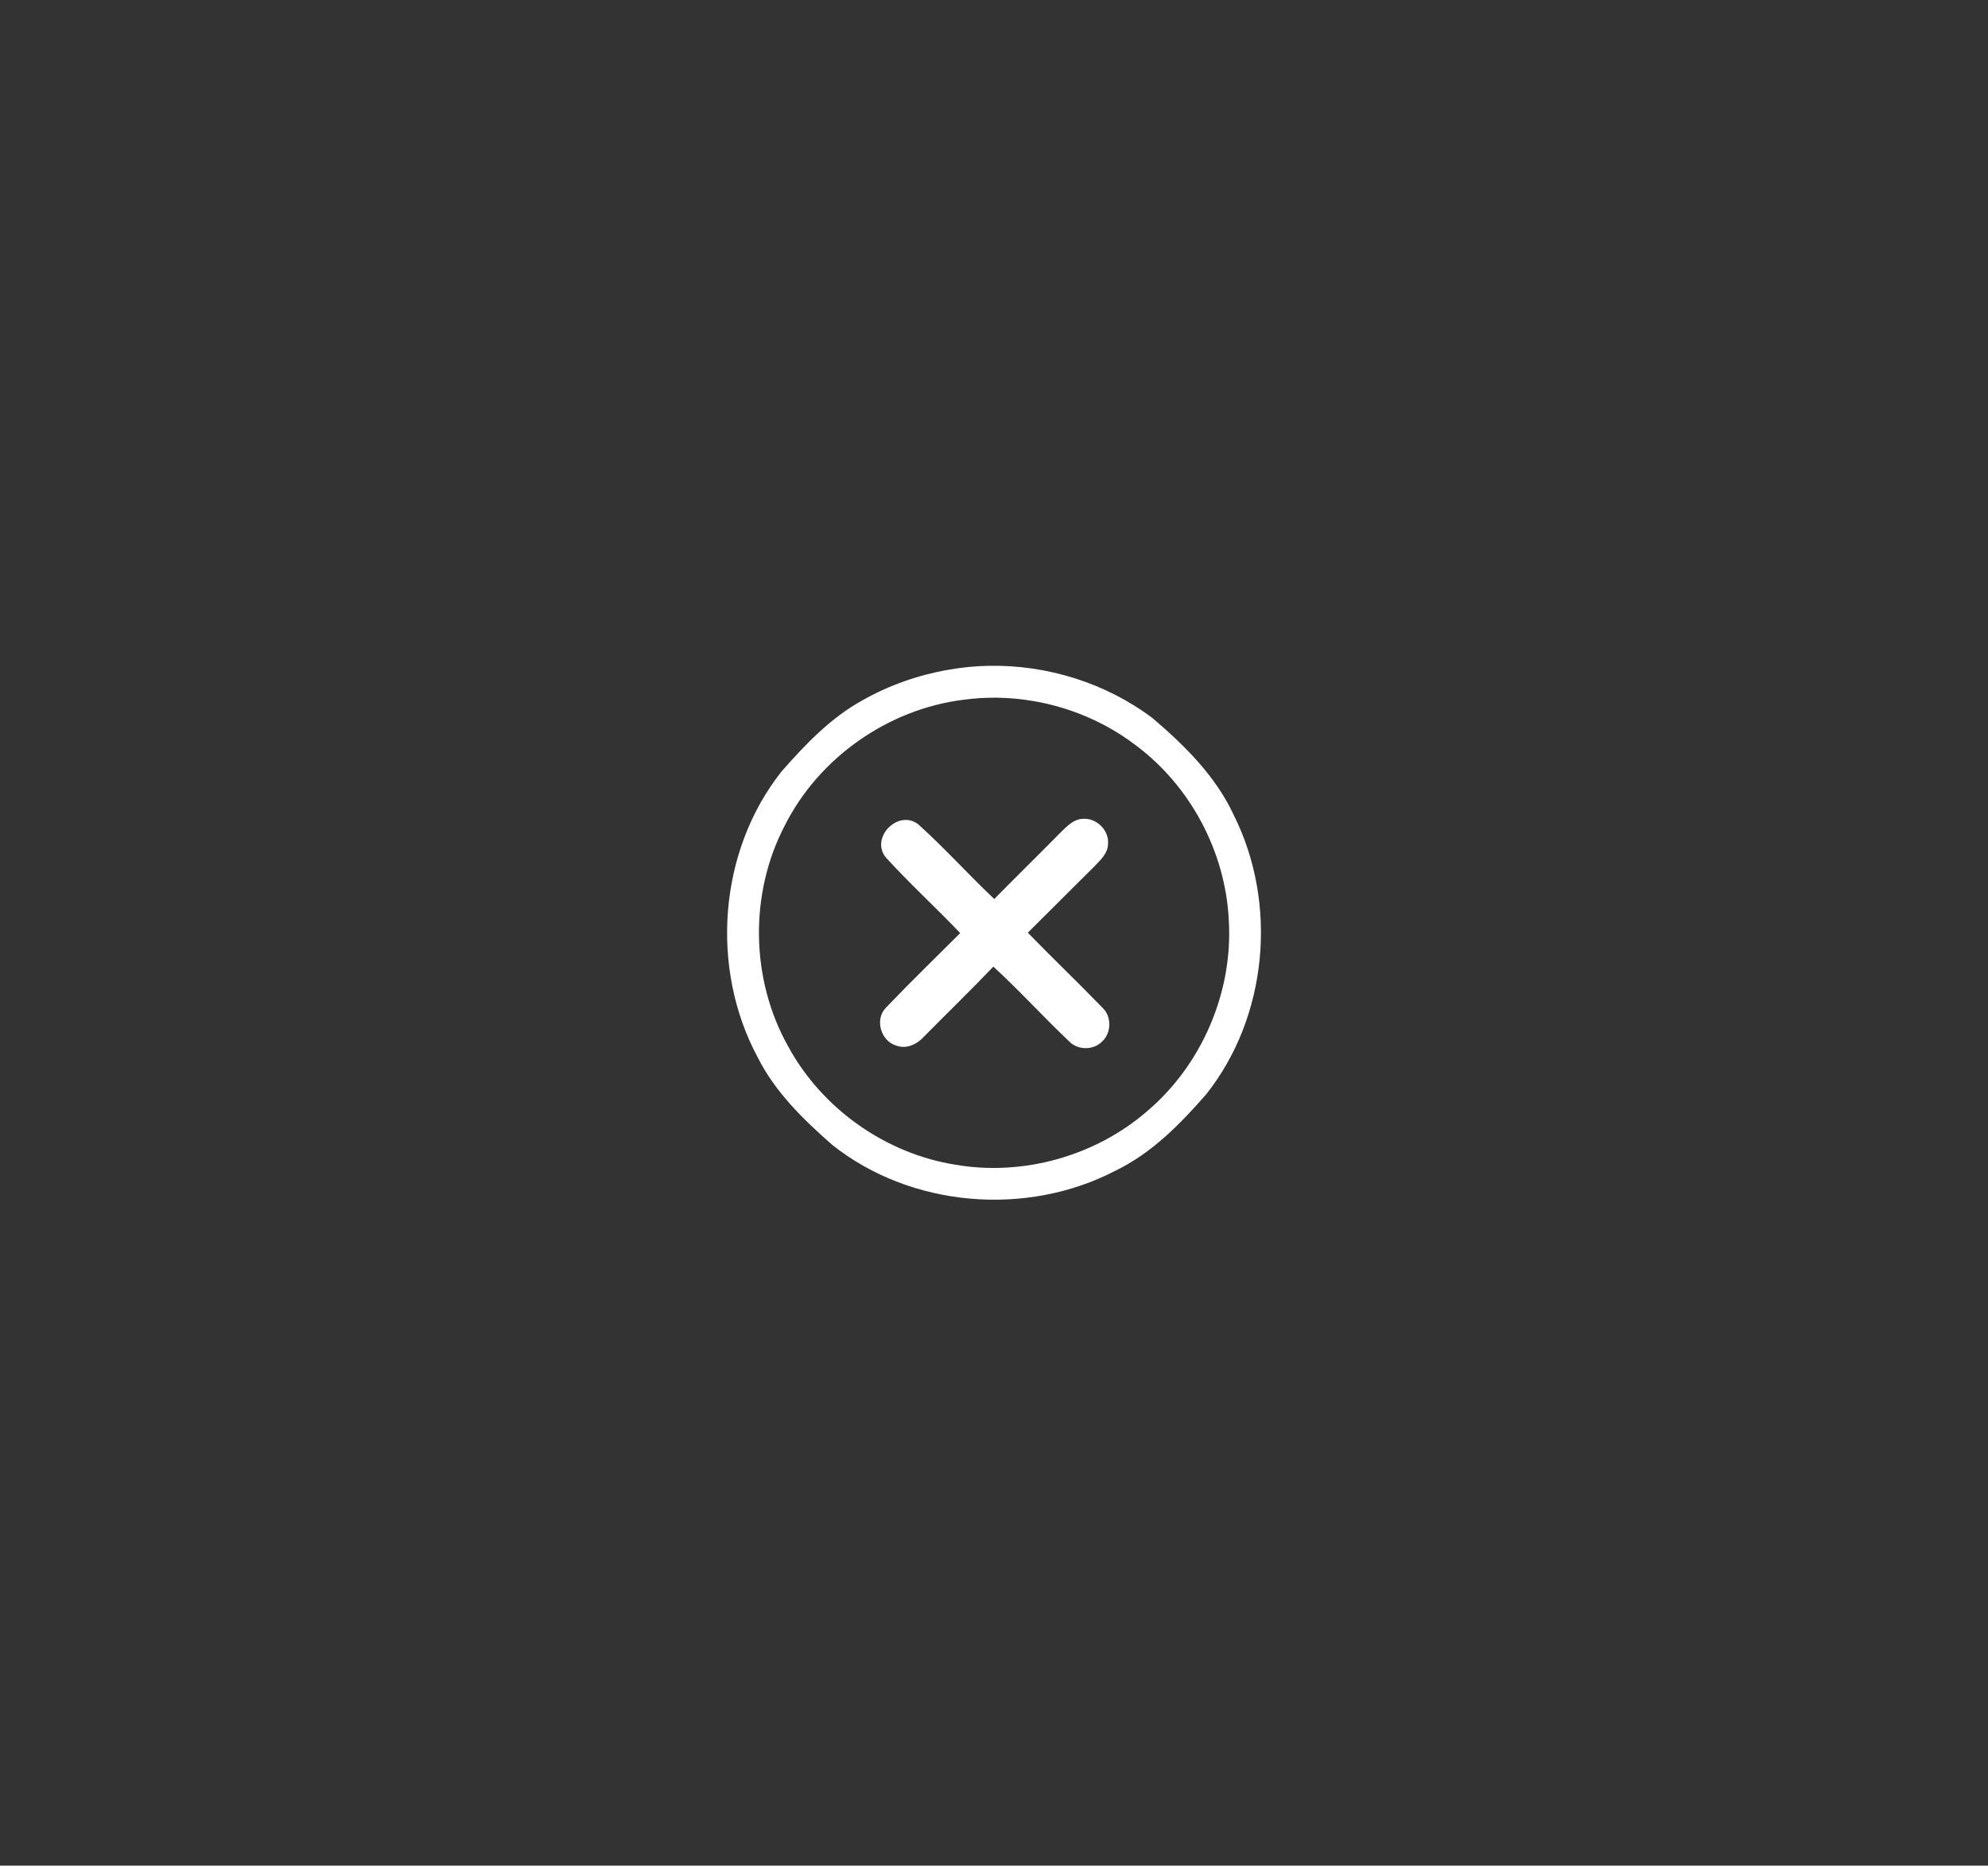 <?xml version="1.0" encoding="UTF-8" standalone="no"?>
<svg
   xmlns:dc="http://purl.org/dc/elements/1.1/"
   xmlns:cc="http://creativecommons.org/ns#"
   xmlns:rdf="http://www.w3.org/1999/02/22-rdf-syntax-ns#"
   xmlns:svg="http://www.w3.org/2000/svg"
   xmlns="http://www.w3.org/2000/svg"
   xmlns:sodipodi="http://sodipodi.sourceforge.net/DTD/sodipodi-0.dtd"
   xmlns:inkscape="http://www.inkscape.org/namespaces/inkscape"
   width="391pt"
   height="367pt"
   viewBox="0 0 391 367"
   version="1.1"
   id="svg2"
   inkscape:version="0.48.4 r9939"
   sodipodi:docname="exit.svg">
  <rect x="0" y="0" width="391" height="367" fill="#333333" stroke="none"/>
  <defs
     id="defs16" />
  <sodipodi:namedview
     pagecolor="#ffffff"
     bordercolor="#666666"
     borderopacity="1"
     objecttolerance="10"
     gridtolerance="10"
     guidetolerance="10"
     inkscape:pageopacity="0"
     inkscape:pageshadow="2"
     inkscape:window-width="1920"
     inkscape:window-height="1028"
     id="namedview14"
     showgrid="false"
     inkscape:zoom="1.4550601"
     inkscape:cx="307.58906"
     inkscape:cy="304.13498"
     inkscape:window-x="0"
     inkscape:window-y="0"
     inkscape:window-maximized="1"
     inkscape:current-layer="svg2" />
  <path
     d="M 243.062 163.719 C 239.746 163.784 236.452 164.104 233.188 164.688 C 225.8 165.963 218.588 168.488 212.062 172.188 C 204.238 176.488 197.994 183.037 192.156 189.688 C 176.631 209.262 174.494 238.062 186.281 260 C 190.569 268.538 197.525 275.306 204.625 281.531 C 223.975 296.906 252.356 299.25 274.219 287.875 C 283.119 283.587 290.15 276.413 296.562 269.062 C 311.7 249.963 314.2 222.131 303.312 200.406 C 298.9 190.869 291.281 183.35 283.406 176.625 C 271.93 167.952 257.432 163.437 243.062 163.719 z M 245.312 171.562 C 257.523 171.777 269.645 175.889 279.344 183.344 C 292.706 193.369 301.256 209.469 302.094 226.156 C 303.194 243.881 295.5 261.85 281.938 273.312 C 269.2 284.3 251.512 289.244 234.938 286.406 C 217.75 283.681 202.137 272.663 193.812 257.375 C 184.512 240.875 184.162 219.787 192.938 203 C 201.325 186.3 218.338 174.375 236.875 172.062 C 239.671 171.69 242.495 171.513 245.312 171.562 z M 266.312 201.344 C 264.025 201.356 262.4 203.1 260.875 204.562 C 255.438 210.1 249.875 215.525 244.438 221.062 C 238.088 215.062 232.238 208.525 225.75 202.688 C 220.825 198.912 213.887 205.95 217.75 210.812 C 223.6 217.238 230.062 223.137 236.062 229.438 C 229.95 235.55 223.762 241.544 217.812 247.781 C 214.988 250.631 216.525 255.956 220.312 257.094 C 222.9 258.081 225.569 256.719 227.281 254.781 C 232.919 249.081 238.681 243.475 244.219 237.688 C 250.619 243.562 256.469 250.025 262.781 256 C 264.894 258.3 268.894 258.306 271.031 256.031 C 273.294 253.881 273.3 249.863 271 247.75 C 264.975 241.525 258.725 235.556 252.688 229.344 C 258.2 223.894 263.644 218.387 269.156 212.938 C 270.594 211.425 272.356 209.825 272.406 207.562 C 272.731 204.225 269.637 201.119 266.312 201.344 z "
     id="path8"
     transform="scale(0.8,0.8)"
     style="fill:#ffffff" />
</svg>
